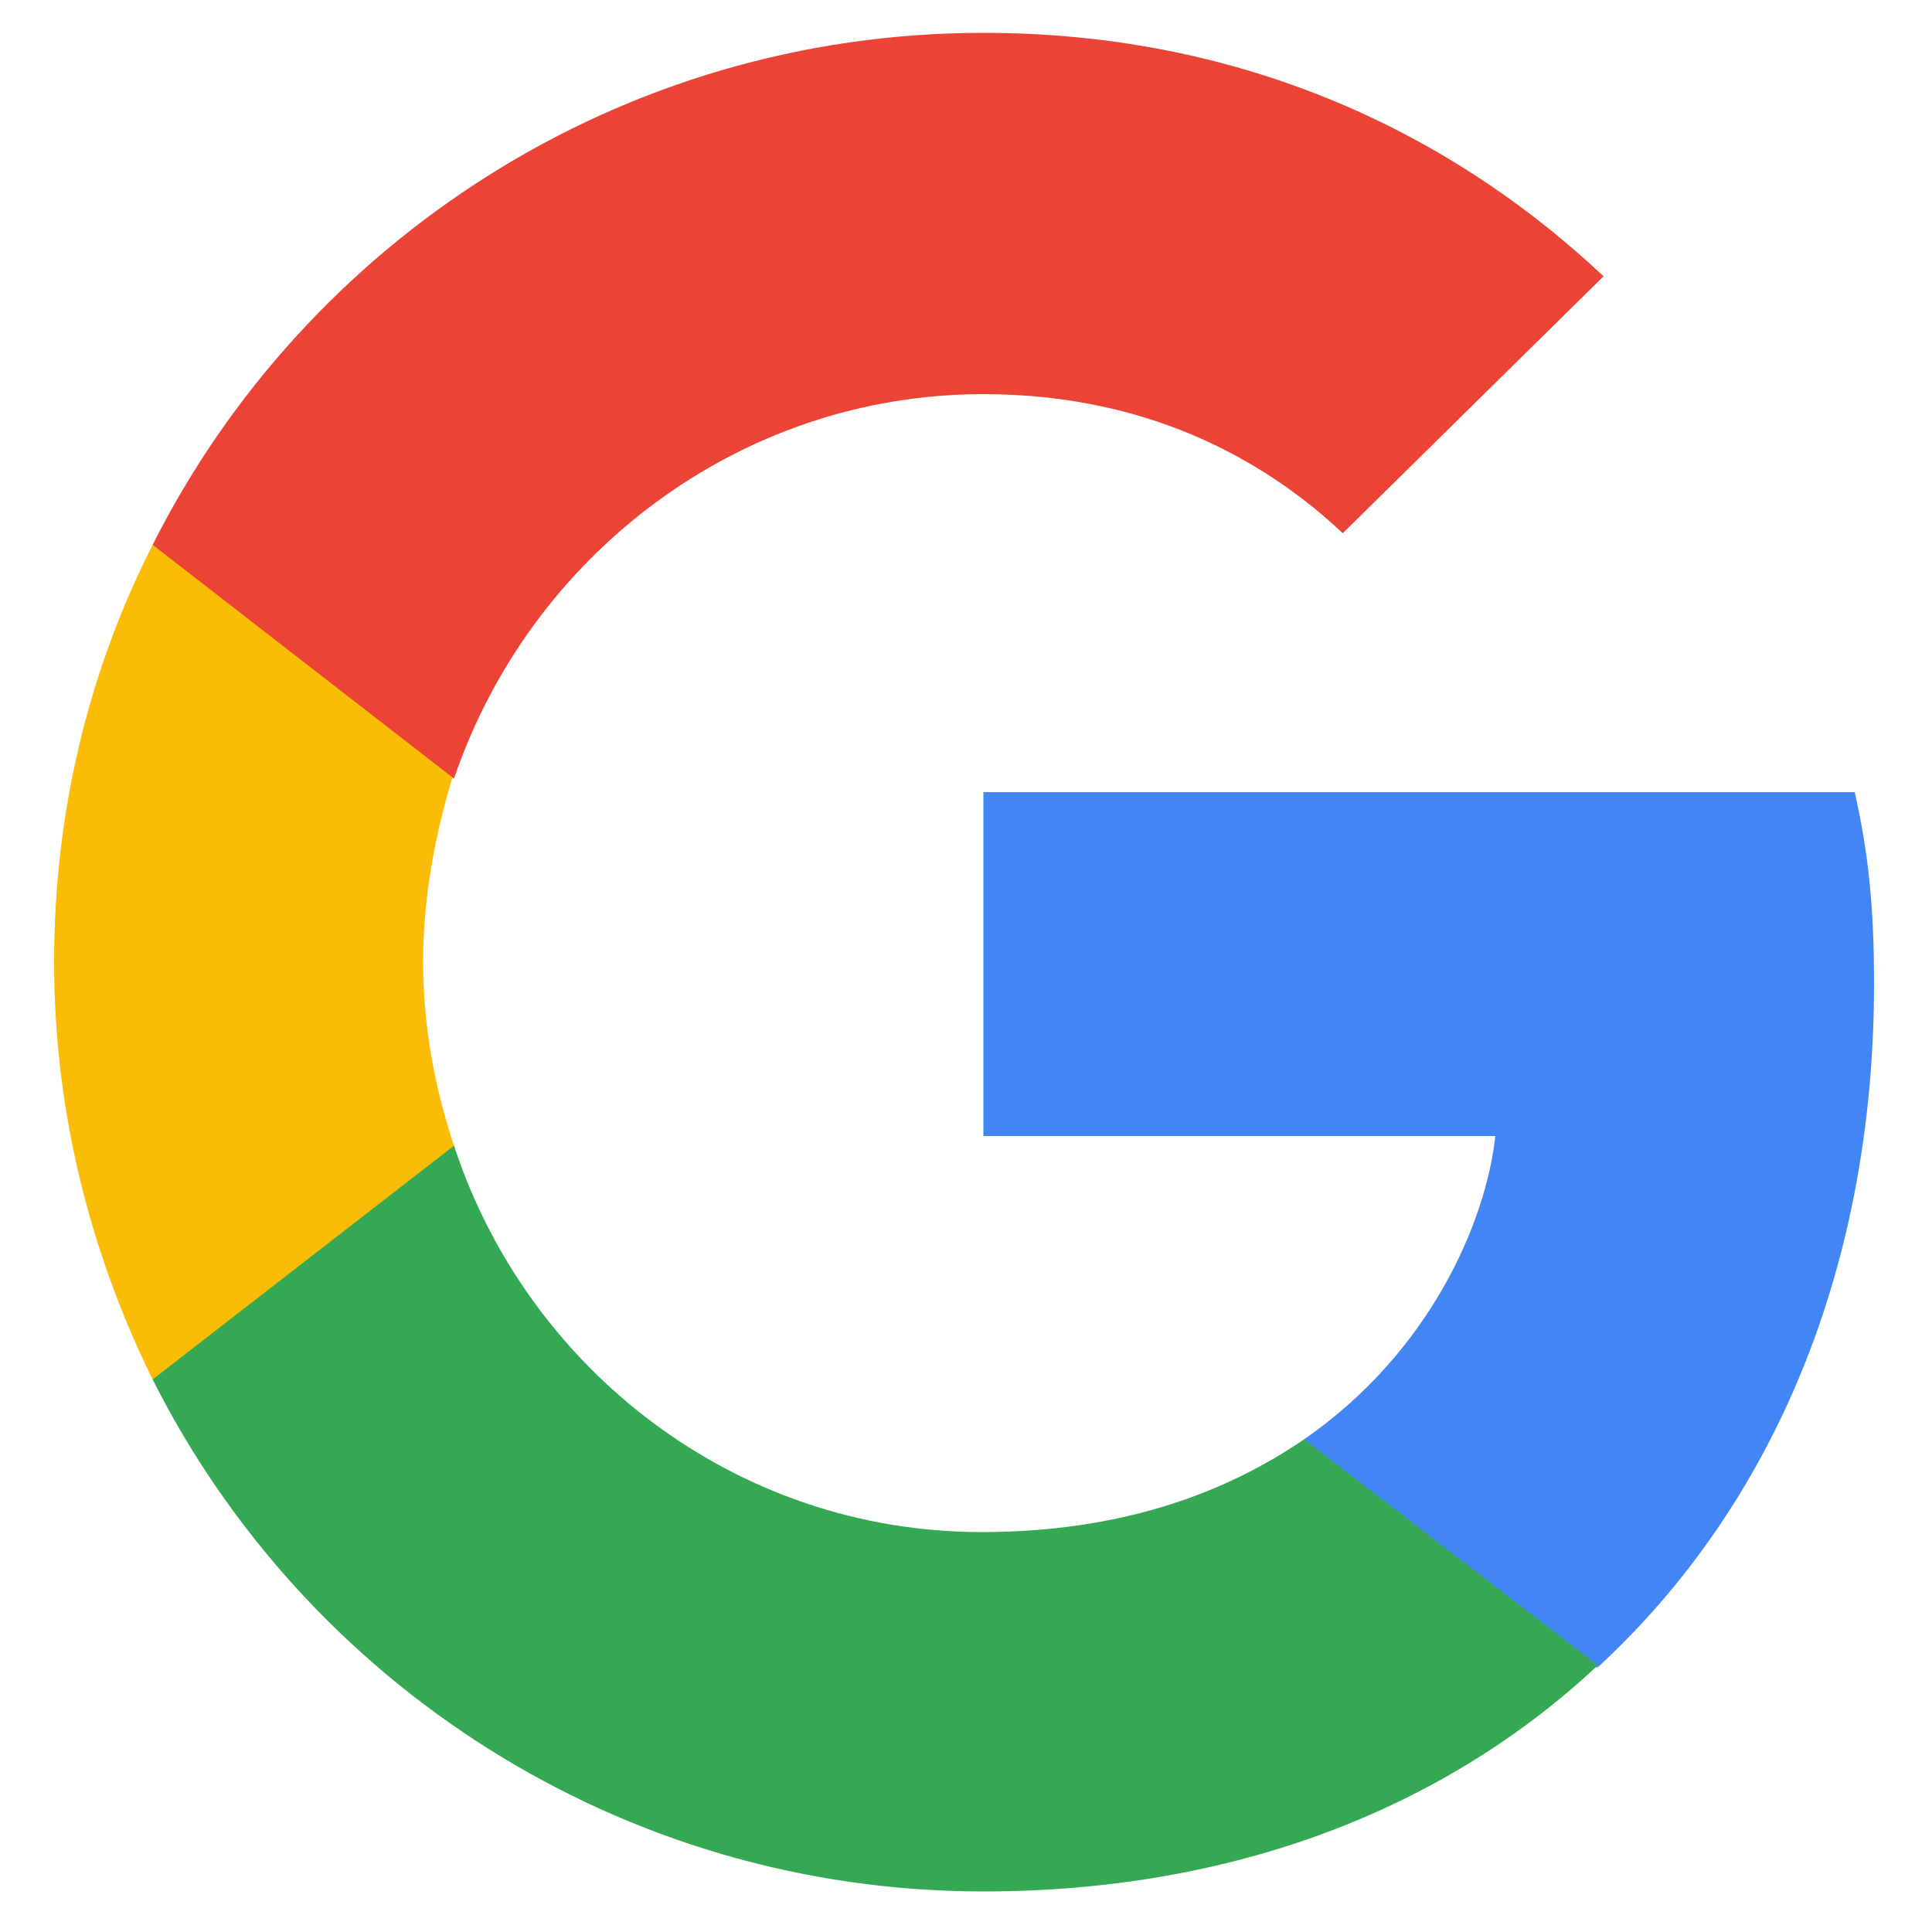 <?xml version="1.0" encoding="utf-8"?>
<!-- Generator: Adobe Illustrator 26.0.3, SVG Export Plug-In . SVG Version: 6.00 Build 0)  -->
<svg version="1.1" id="Layer_1" xmlns="http://www.w3.org/2000/svg" xmlns:xlink="http://www.w3.org/1999/xlink" x="0px" y="0px"
	 viewBox="0 0 100 100" style="enable-background:new 0 0 100 100;" xml:space="preserve">
<style type="text/css">
	.st0{fill:#4285F4;}
	.st1{fill:#34A853;}
	.st2{fill:#FBBC05;}
	.st3{fill:#EB4335;}
	.st4{fill:#3A7DF0;}
	.st5{fill-rule:evenodd;clip-rule:evenodd;fill:#592C82;}
	.st6{fill-rule:evenodd;clip-rule:evenodd;fill:#FED925;}
	.st7{fill:#592C82;}
</style>
<g id="google_00000025419377480596239900000013064636765859808145_">
	<path class="st0" d="M97,50.9c0-4-0.3-6.8-1-9.9H50.9v17.8h26.5C76.9,63.3,74,70,67.5,74.5l-0.1,0.6l14.3,11.1l1,0.1
		C91.8,77.9,97,65.6,97,50.9"/>
	<path class="st1" d="M50.9,97.9c13,0,23.9-4.3,31.8-11.7L67.5,74.5c-4.1,2.8-9.5,4.8-16.7,4.8c-12.7,0-23.5-8.4-27.3-20L23,59.3
		L8.1,70.9l-0.2,0.5C15.8,87.1,32.1,97.9,50.9,97.9"/>
	<path class="st2" d="M23.5,59.3c-1-3-1.6-6.2-1.6-9.5c0-3.3,0.6-6.5,1.5-9.5v-0.7L8.4,28l-0.5,0.2c-3.3,6.5-5.1,13.8-5.1,21.6
		s1.9,15.1,5.1,21.6L23.5,59.3"/>
	<path class="st3" d="M50.9,20.4c9.1,0,15.1,3.9,18.6,7.2L83,14.3C74.7,6.5,63.8,1.7,50.9,1.7c-18.8,0-35.1,10.8-43,26.5l15.6,12.1
		C27.4,28.8,38.2,20.4,50.9,20.4"/>
</g>
<g id="facebook_00000137114095502718745500000015526033112228999339_">
	<path class="st4" d="M174.8-46c0-21.2-17.2-38.4-38.4-38.4S98-67.2,98-46c0,19.2,14,35,32.4,37.9v-26.8h-9.8V-46h9.8v-8.5
		c0-9.6,5.7-14.9,14.5-14.9c4.2,0,8.6,0.7,8.6,0.7v9.4h-4.8c-4.8,0-6.2,3-6.2,6v7.2H153L151.3-35h-9v26.8
		C160.7-11,174.8-26.9,174.8-46z"/>
</g>
<g>
	<path class="st5" d="M-41.4,141.8l0.5,0.8l-2,3.5c-0.1,0.2-0.3,0.5-0.5,0.7c-0.2,0.2-0.4,0.4-0.6,0.6l0.1,0.2
		c0.3-0.2,0.6-0.5,0.8-0.6c0.2-0.2,0.4-0.3,0.6-0.4l2.9-1.9l0.4,0.6l-5.3,3.4l-0.4-0.5l2.5-4.2c0.1-0.2,0.2-0.3,0.4-0.5
		c0.1-0.2,0.3-0.4,0.5-0.6l-0.1-0.1c-0.2,0.2-0.5,0.4-0.7,0.5c-0.2,0.2-0.4,0.3-0.6,0.4l-3.5,2.3l-0.4-0.6L-41.4,141.8z"/>
	<path class="st5" d="M-50.5,138.9l0.4,0.3l-0.6,0.7c-0.4,0-0.7-0.1-1-0.2c-0.3-0.1-0.5-0.3-0.8-0.4c-0.5-0.5-0.8-1-0.7-1.7
		c0.1-0.7,0.4-1.4,1.1-2.2c0.7-0.8,1.3-1.3,2-1.4c0.7-0.2,1.3,0,1.9,0.4c0.2,0.2,0.4,0.4,0.5,0.6c0.1,0.2,0.3,0.5,0.4,0.9l-0.6,0.7
		l-0.4-0.3c0.1-0.3,0.1-0.6,0.1-0.8c-0.1-0.2-0.2-0.4-0.4-0.6c-0.4-0.3-0.8-0.4-1.3-0.2c-0.5,0.2-1.1,0.6-1.6,1.3
		c-0.5,0.6-0.8,1.2-0.9,1.7c-0.1,0.5,0.1,0.9,0.5,1.3c0.2,0.2,0.5,0.3,0.7,0.3C-51.1,139.1-50.8,139-50.5,138.9"/>
	<polygon class="st5" points="-56.1,136.1 -55.2,136.7 -55.5,137.1 -57.8,135.6 -57.5,135.2 -56.7,135.8 -53.9,131.2 -54.7,130.7 
		-54.4,130.3 -52.2,131.7 -52.4,132.1 -53.2,131.6 	"/>
	<polygon class="st5" points="-64.2,133 -67.4,132.2 -65.9,126.1 -62.8,126.9 -62.9,127.4 -65.3,126.8 -65.9,128.9 -63.6,129.4 
		-63.7,130 -66,129.4 -66.6,131.8 -64.1,132.5 	"/>
	<path class="st5" d="M-72.7,125.6l0.9,0.1l0.6,3.5c0,0.3,0.1,0.6,0.1,0.9c0,0.3,0.1,0.6,0.1,1l0.1,0c0.1-0.4,0.1-0.7,0.2-1
		c0.1-0.3,0.1-0.6,0.2-0.8l0.8-3.4l0.9,0.1l-0.2,6.3l-0.5,0l0.1-3.7c0-0.1,0-0.2,0-0.5c0-0.3,0.1-0.8,0.1-1.5l-0.1,0l-1.4,5.7
		l-0.4,0l-1.1-5.9l-0.1,0c0,0.3,0,0.6,0,0.9c0,0.3,0,0.6,0,1l0,0.2l-0.1,3.7l-0.5,0L-72.7,125.6z"/>
	<polygon class="st5" points="-90,130 -89.3,129.7 -88.1,132 -85.8,130.9 -87,128.5 -86.4,128.2 -83.6,133.8 -84.2,134.1 
		-85.6,131.4 -87.9,132.6 -86.5,135.3 -87.1,135.6 	"/>
	<polygon class="st5" points="-89.9,137 -90.5,137.4 -93.3,132.4 -94.8,133.2 -95.1,132.8 -91.6,130.8 -91.3,131.2 -92.7,132.1 	"/>
	<path class="st5" d="M-106.6,145.9l0.5-0.8l4.1,0.3c0.3,0,0.5,0.1,0.8,0.1c0.3,0.1,0.5,0.1,0.8,0.2l0.1-0.2
		c-0.3-0.2-0.6-0.3-0.9-0.5c-0.3-0.1-0.5-0.3-0.6-0.3l-2.9-1.8l0.4-0.6l5.3,3.3l-0.3,0.5l-4.9-0.4c-0.2,0-0.4-0.1-0.6-0.1
		c-0.2-0.1-0.5-0.1-0.7-0.2l-0.1,0.1c0.3,0.1,0.5,0.3,0.8,0.4c0.2,0.1,0.4,0.2,0.6,0.4l3.6,2.2l-0.3,0.6L-106.6,145.9z"/>
	<polygon class="st5" points="-33.8,162.7 -33.8,166 -40.1,166 -40.1,162.8 -39.5,162.8 -39.5,165.3 -37.4,165.3 -37.4,162.9 
		-36.8,162.9 -36.8,165.3 -34.3,165.3 -34.3,162.7 	"/>
	<path class="st5" d="M-35.5,168.8l0.1-0.5l0.9,0.1c0.2,0.3,0.3,0.7,0.3,0.9c0.1,0.3,0.1,0.6,0,0.9c-0.1,0.7-0.5,1.2-1.1,1.5
		c-0.6,0.3-1.5,0.4-2.5,0.2c-1-0.2-1.8-0.5-2.3-1c-0.5-0.5-0.7-1.1-0.6-1.8c0-0.3,0.1-0.5,0.3-0.8c0.1-0.2,0.3-0.5,0.6-0.8l0.9,0.1
		l-0.1,0.5c-0.3,0.1-0.6,0.2-0.8,0.4c-0.2,0.2-0.3,0.4-0.3,0.7c-0.1,0.5,0.1,0.9,0.5,1.2c0.4,0.3,1.1,0.6,2,0.7
		c0.8,0.1,1.5,0.1,2-0.1c0.5-0.2,0.8-0.5,0.8-1c0-0.3,0-0.5-0.1-0.8C-35,169.1-35.2,168.9-35.5,168.8"/>
	<path class="st5" d="M-42.4,176.1l0.3-0.8l4.1-0.3c0.3,0,0.5,0,0.8,0c0.3,0,0.5,0.1,0.8,0.1l0.1-0.2c-0.4-0.1-0.7-0.2-1-0.3
		c-0.3-0.1-0.5-0.2-0.7-0.2l-3.2-1.3l0.3-0.6l5.8,2.4l-0.2,0.6l-4.9,0.3c-0.2,0-0.4,0-0.6,0c-0.2,0-0.5-0.1-0.8-0.1l-0.1,0.2
		c0.3,0.1,0.6,0.2,0.8,0.3c0.3,0.1,0.5,0.2,0.7,0.3l3.9,1.6l-0.3,0.6L-42.4,176.1z"/>
	<polygon class="st5" points="-37.4,180.5 -38.9,183.5 -44.5,180.6 -43,177.8 -42.6,178 -43.7,180.2 -41.8,181.2 -40.7,179.1 
		-40.2,179.4 -41.3,181.5 -39.1,182.6 -37.9,180.3 	"/>
	<polygon class="st5" points="-40.6,186.2 -42.3,188.5 -47.3,184.7 -46.9,184.2 -42.3,187.6 -41,185.8 	"/>
	<polygon class="st5" points="-44.1,190.5 -46.2,192.6 -50.6,188.2 -50.1,187.7 -46.1,191.7 -44.5,190.1 	"/>
	<polygon class="st5" points="-48.8,194.8 -51.5,196.8 -55.2,191.7 -52.6,189.8 -52.2,190.3 -54.3,191.7 -53,193.5 -51.1,192.1 
		-50.8,192.5 -52.7,193.9 -51.2,195.9 -49.1,194.4 	"/>
	<path class="st5" d="M-55,197.3l0.4-0.2l0.4,0.8c-0.2,0.3-0.4,0.6-0.6,0.8c-0.2,0.2-0.4,0.4-0.7,0.5c-0.6,0.3-1.3,0.3-1.9,0
		c-0.6-0.3-1.2-1-1.6-1.9c-0.5-0.9-0.6-1.7-0.5-2.4c0.1-0.7,0.5-1.2,1.1-1.5c0.2-0.1,0.5-0.2,0.8-0.2c0.3,0,0.6,0,1,0l0.4,0.8
		l-0.4,0.2c-0.3-0.2-0.5-0.3-0.8-0.4c-0.2,0-0.5,0-0.7,0.1c-0.4,0.2-0.7,0.6-0.7,1.2c0,0.5,0.2,1.2,0.6,2c0.4,0.7,0.8,1.3,1.2,1.5
		c0.4,0.3,0.9,0.3,1.3,0.1c0.3-0.1,0.4-0.3,0.6-0.5C-55,197.9-55,197.6-55,197.3"/>
	<path class="st5" d="M-62.7,198.5L-65,196l0.8-0.2l1.1,1.3c0.2,0.2,0.3,0.3,0.4,0.5c0.1,0.2,0.3,0.4,0.4,0.6l0.2,0
		c0-0.3,0-0.5,0-0.7c0-0.2,0-0.4,0.1-0.6l0.2-1.7l0.7-0.2l-0.6,3.4l2.4,2.6l-0.7,0.2l-1.3-1.4c-0.2-0.2-0.3-0.4-0.4-0.5
		c-0.1-0.1-0.2-0.3-0.3-0.5l-0.2,0c0,0.2,0,0.4,0,0.6c0,0.2,0,0.4-0.1,0.7l-0.2,1.8l-0.8,0.2L-62.7,198.5z"/>
	<polygon class="st5" points="-65.9,202.6 -69.2,203 -70,196.8 -66.8,196.4 -66.7,196.9 -69.2,197.2 -68.9,199.3 -66.6,199 
		-66.5,199.6 -68.9,199.9 -68.6,202.3 -66,202 	"/>
	<path class="st5" d="M-80.4,196l0.9,0.1l1.3,3.8c0.1,0.3,0.2,0.5,0.2,0.8c0,0.3,0.1,0.5,0.1,0.8l0.2,0c0-0.4,0-0.7,0-1
		c0-0.3,0-0.5,0.1-0.7l0.5-3.4l0.7,0.1l-0.9,6.2l-0.6-0.1l-1.6-4.7c-0.1-0.2-0.1-0.4-0.2-0.6c0-0.2-0.1-0.5-0.1-0.8l-0.2,0
		c0,0.3,0,0.6,0,0.8c0,0.3,0,0.5-0.1,0.7l-0.6,4.1l-0.7-0.1L-80.4,196z"/>
	<polygon class="st5" points="-90.4,198.4 -89.5,198.8 -89.7,199.2 -92.2,198.1 -92,197.7 -91.1,198.1 -88.8,193.3 -89.7,192.8 
		-89.5,192.4 -87.1,193.6 -87.3,194 -88.2,193.6 	"/>
	<path class="st5" d="M-94.2,195l0.4,0.3l-0.5,0.8c-0.4,0-0.7,0-1-0.1c-0.3-0.1-0.6-0.2-0.8-0.3c-0.6-0.4-0.9-0.9-0.9-1.6
		c0-0.7,0.2-1.5,0.8-2.4c0.5-0.9,1.1-1.4,1.8-1.7c0.7-0.3,1.3-0.2,1.9,0.2c0.2,0.1,0.4,0.3,0.6,0.5c0.2,0.2,0.3,0.5,0.5,0.8
		l-0.5,0.7l-0.4-0.3c0-0.3,0-0.6-0.1-0.9c-0.1-0.2-0.3-0.4-0.5-0.6c-0.4-0.3-0.9-0.3-1.4,0c-0.5,0.3-1,0.8-1.4,1.6
		c-0.4,0.7-0.7,1.3-0.7,1.8c0,0.5,0.2,0.9,0.6,1.2c0.2,0.2,0.5,0.2,0.7,0.2C-94.7,195.3-94.4,195.2-94.2,195"/>
	<polygon class="st5" points="-100.5,190.8 -99.8,191.5 -100.2,191.8 -102,189.8 -101.6,189.5 -101,190.3 -97,186.7 -97.6,186 
		-97.3,185.7 -95.5,187.7 -95.8,188 -96.5,187.3 	"/>
	<path class="st5" d="M-100.7,181.3l0.5,0.7l-1.8,3.7c-0.1,0.2-0.3,0.5-0.4,0.7c-0.2,0.2-0.3,0.4-0.5,0.7l0.1,0.1
		c0.3-0.3,0.5-0.5,0.7-0.7c0.2-0.2,0.4-0.3,0.5-0.5l2.8-2.1l0.4,0.5l-5,3.8l-0.4-0.5l2.2-4.4c0.1-0.2,0.2-0.4,0.3-0.6
		c0.1-0.2,0.3-0.4,0.5-0.6l-0.1-0.1c-0.2,0.2-0.4,0.4-0.6,0.6c-0.2,0.2-0.4,0.3-0.6,0.5l-3.3,2.5l-0.4-0.5L-100.7,181.3z"/>
	<polygon class="st5" points="-103,176.4 -102.7,177 -105,178.2 -103.9,180.5 -101.5,179.3 -101.2,179.9 -106.8,182.8 -107.1,182.2 
		-104.4,180.8 -105.6,178.5 -108.3,179.9 -108.6,179.2 	"/>
	<path class="st5" d="M-108.3,176.2l0.1,0.5l-0.9,0.2c-0.3-0.2-0.5-0.5-0.7-0.7c-0.2-0.2-0.3-0.5-0.4-0.8c-0.2-0.7,0-1.3,0.4-1.8
		c0.5-0.5,1.2-0.9,2.2-1.2c1-0.2,1.8-0.2,2.5,0c0.7,0.3,1.1,0.7,1.2,1.4c0.1,0.2,0.1,0.5,0.1,0.8c0,0.3-0.1,0.6-0.2,1l-0.8,0.2
		l-0.1-0.5c0.3-0.2,0.5-0.4,0.5-0.7c0.1-0.2,0.1-0.5,0-0.7c-0.1-0.5-0.4-0.8-1-0.9c-0.5-0.1-1.2-0.1-2.1,0.1
		c-0.8,0.2-1.4,0.5-1.8,0.9c-0.4,0.4-0.5,0.8-0.4,1.3c0.1,0.3,0.2,0.5,0.4,0.7C-108.9,176-108.7,176.1-108.3,176.2"/>
	<polygon class="st5" points="-111.2,170.9 -111.5,167.6 -105.3,167 -105,170.2 -105.5,170.2 -105.7,167.7 -107.8,167.9 
		-107.6,170.3 -108.2,170.3 -108.4,168 -110.9,168.2 -110.6,170.8 	"/>
	<polygon class="st5" points="-111.6,163.5 -111.6,162.8 -105.9,162.9 -105.9,161.2 -105.3,161.3 -105.4,165.3 -106,165.3 
		-105.9,163.6 	"/>
	<path class="st5" d="M-72.7,134.1c16.6,0,30,13.5,30,30.1c0,16.6-13.5,30.1-30,30.1c-16.6,0-30-13.5-30-30.1
		C-102.8,147.6-89.3,134.1-72.7,134.1"/>
	<path class="st6" d="M-77.4,169.7h2.5l-1.2-7.2h-0.1L-77.4,169.7z M-82.6,177.3l4.3-22.2h4l4.3,22.2h-3.9l-0.4-3.8H-78l-0.7,3.8
		H-82.6z M-70.1,155.1v4.3h2.8v17.9h4v-17.9h2.8v-4.3H-70.1z M-58.4,155.1v22.2h7.7v-5h-3.6v-4.5h3.2v-4.5h-3.2v-3.6h3.6v-1.3
		l2.5,1.4v-3.1l-2.5-1.4v-0.1h-0.1l-22.6-13.2l-22.2,13.2h0v0l-3.2,1.9v3.1l3.2-1.9v19.1h3.9V167l3.8,10.3h3.5v-22.2H-88v11.6
		l-3.5-10.9l18.2-10.8l17.2,10.1H-58.4z"/>
	<path class="st5" d="M-38.8,152.8c1,0,1.7,0.8,1.7,1.7c0,1-0.8,1.7-1.7,1.7c-1,0-1.7-0.8-1.7-1.7
		C-40.5,153.6-39.8,152.8-38.8,152.8"/>
	<path class="st5" d="M-107,152.8c1,0,1.7,0.8,1.7,1.7c0,1-0.8,1.7-1.7,1.7c-1,0-1.7-0.8-1.7-1.7C-108.7,153.6-108,152.8-107,152.8"
		/>
	<path class="st5" d="M-85.1,197.4l-0.8,1.1l1.6,0.6l0.2-1.3c0-0.4,0.1-0.7,0.2-1.1c0.1-0.4,0.2-0.7,0.3-1.1l-0.3-0.1
		c-0.2,0.4-0.4,0.7-0.5,1C-84.7,196.9-84.9,197.2-85.1,197.4 M-84,194.8l0.9,0.4l-0.7,6.4l-0.8-0.3l0.2-1.6l-1.7-0.7l-1,1.3
		l-0.7-0.3L-84,194.8z"/>
	<path class="st5" d="M-97.4,142.8c0.3-0.4,0.4-0.8,0.3-1.3c-0.1-0.5-0.5-1-1.2-1.6c-0.7-0.7-1.4-1.1-1.9-1.2
		c-0.5-0.1-0.9,0-1.3,0.4c-0.3,0.4-0.4,0.8-0.3,1.3c0.2,0.5,0.6,1,1.3,1.6c0.7,0.6,1.3,1,1.8,1.1C-98.2,143.3-97.8,143.2-97.4,142.8
		 M-101.9,138.8c0.5-0.6,1.1-0.8,1.7-0.7c0.7,0.1,1.4,0.5,2.2,1.2c0.8,0.7,1.3,1.4,1.5,2.1c0.2,0.6,0,1.3-0.5,1.8
		c-0.5,0.6-1.1,0.8-1.8,0.7c-0.7-0.1-1.4-0.5-2.2-1.2c-0.8-0.7-1.3-1.4-1.4-2.1C-102.5,140-102.4,139.4-101.9,138.8z"/>
	<path class="st5" d="M-96.4,138c0,0,0.1-0.1,0.1-0.1c0,0,0.1-0.1,0.2-0.1c0.5-0.4,0.7-0.8,0.8-1.1c0.1-0.3-0.1-0.7-0.4-1.1
		c-0.3-0.3-0.6-0.5-0.9-0.5c-0.3,0-0.7,0.2-1.1,0.6c-0.1,0.1-0.2,0.1-0.3,0.3l0,0L-96.4,138z M-99,136l1.1-1c0.5-0.4,1-0.7,1.5-0.7
		c0.5,0,0.9,0.2,1.2,0.6c0.3,0.3,0.4,0.6,0.4,1c0,0.4-0.1,0.8-0.3,1.2l3.3,0.9l-0.6,0.6l-2.9-0.9l-0.7,0.6l1.7,1.9l-0.5,0.5L-99,136
		z"/>
	<path class="st5" d="M-76.9,128.6l-0.3,1.3l1.7-0.1l-0.4-1.3c-0.1-0.4-0.2-0.7-0.3-1.1c-0.1-0.4-0.2-0.7-0.2-1.1l-0.3,0
		c0,0.4,0,0.8-0.1,1.2C-76.8,128-76.8,128.3-76.9,128.6 M-77,125.8l1-0.1l2,6.2l-0.8,0l-0.5-1.6l-1.8,0.1l-0.4,1.6l-0.8,0L-77,125.8
		z"/>
	<path class="st5" d="M-61.1,131c0,0,0.1,0,0.1,0.1c0,0,0.1,0,0.2,0.1c0.6,0.2,1,0.3,1.3,0.1c0.3-0.1,0.6-0.4,0.7-0.8
		c0.2-0.4,0.1-0.8,0-1c-0.2-0.3-0.5-0.5-1.1-0.7c-0.1,0-0.2-0.1-0.4-0.1l0,0L-61.1,131z M-60.7,127.8l1.4,0.5c0.6,0.2,1.1,0.5,1.3,1
		c0.2,0.4,0.3,0.9,0.1,1.4c-0.1,0.4-0.4,0.7-0.7,0.9c-0.3,0.2-0.7,0.3-1.2,0.3l0.8,3.3l-0.8-0.3l-0.6-2.9l-0.9-0.3l-0.9,2.4
		l-0.7-0.2L-60.7,127.8z"/>
	<path class="st5" d="M-46.7,139.9l-1.2,0.6l1.1,1.3l0.8-1.1c0.2-0.3,0.4-0.6,0.7-0.9c0.2-0.3,0.5-0.6,0.7-0.8l-0.2-0.2
		c-0.3,0.2-0.6,0.5-1,0.7C-46.1,139.6-46.4,139.8-46.7,139.9 M-44.5,138.1l0.6,0.7l-3.6,5.4l-0.5-0.6l0.9-1.4l-1.2-1.4l-1.5,0.7
		l-0.5-0.6L-44.5,138.1z"/>
	<path class="st5" d="M-43.2,196.9c1.3,0,2.3,1,2.3,2.3c0,1.3-1,2.3-2.3,2.3c-1.3,0-2.3-1-2.3-2.3
		C-45.4,197.9-44.4,196.9-43.2,196.9 M-43.2,196.5c1.5,0,2.7,1.2,2.7,2.7c0,1.5-1.2,2.7-2.7,2.7c-1.5,0-2.7-1.2-2.7-2.7
		C-45.8,197.7-44.6,196.5-43.2,196.5z"/>
	<path class="st7" d="M-43.9,198.1v2.7h-0.3v-3h0.9c0.2,0,0.4,0,0.5,0c0.1,0,0.2,0.1,0.3,0.1c0.1,0.1,0.3,0.2,0.3,0.3
		c0.1,0.1,0.1,0.3,0.1,0.5c0,0.2-0.1,0.4-0.2,0.6c-0.2,0.2-0.4,0.3-0.6,0.3l0.9,1.2h-0.4l-1-1.5h0.3c0.2,0,0.4-0.1,0.5-0.2
		c0.1-0.1,0.2-0.3,0.2-0.4c0-0.1,0-0.2-0.1-0.3c0-0.1-0.1-0.2-0.2-0.2c-0.1-0.1-0.2-0.1-0.2-0.1c-0.1,0-0.3,0-0.5,0H-43.9z"/>
</g>
</svg>
